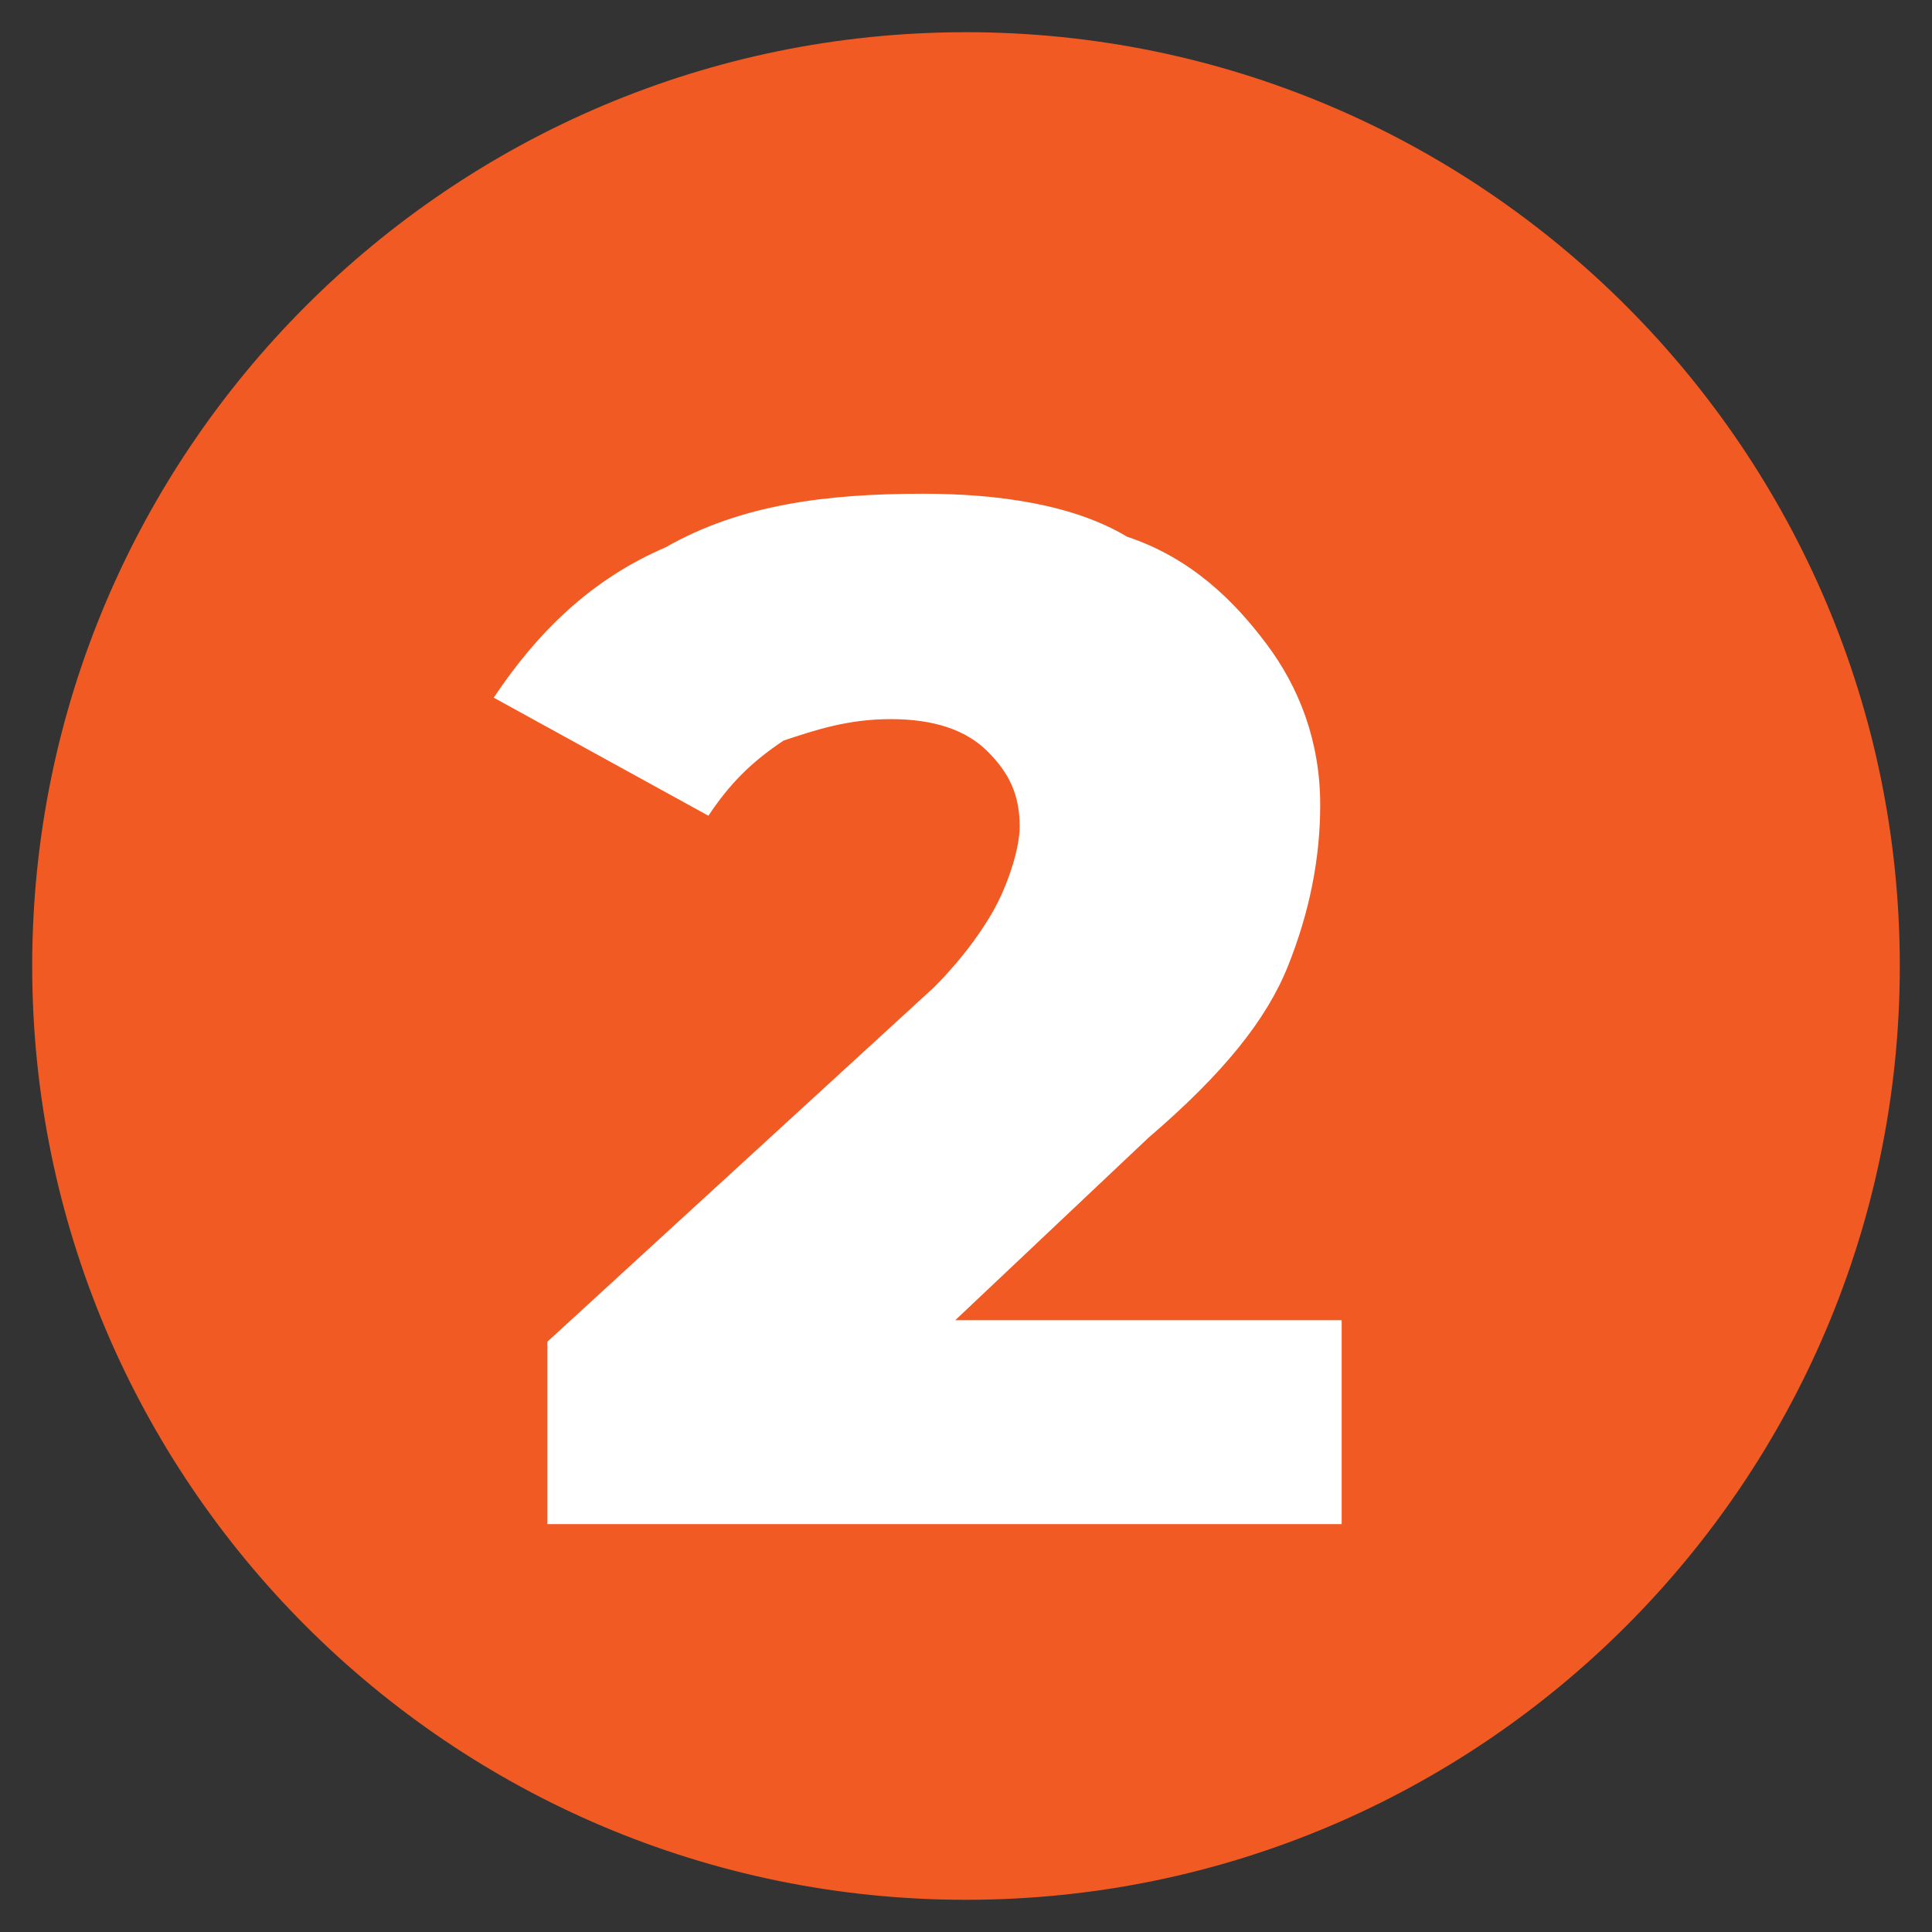 <svg xmlns="http://www.w3.org/2000/svg" xmlns:xlink="http://www.w3.org/1999/xlink" id="Layer_1" x="0px" y="0px" viewBox="0 0 18 18" style="enable-background:new 0 0 18 18;" xml:space="preserve"><rect x="0" y="0" width="18" height="18" fill="#333333" stroke="none"/><style type="text/css">	.st0{fill:#F15A22;}	.st1{fill:#FFFFFF;}</style><path class="st0" d="M9,17.7c4.8,0,8.7-3.9,8.7-8.7S13.8,0.3,9,0.3C4.2,0.3,0.3,4.2,0.3,9S4.2,17.7,9,17.7"></path><g>	<path class="st1" d="M12.5,12.1v2.1H5.1v-1.7l3.6-3.3C9,8.9,9.2,8.6,9.3,8.4c0.1-0.2,0.2-0.5,0.2-0.7c0-0.3-0.1-0.5-0.3-0.7  C9,6.8,8.7,6.7,8.3,6.7c-0.4,0-0.7,0.1-1,0.2C7,7.1,6.8,7.3,6.6,7.6l-2-1.1C5,5.9,5.5,5.4,6.2,5.1c0.7-0.4,1.5-0.5,2.4-0.5  c0.7,0,1.4,0.1,1.9,0.4c0.6,0.2,1,0.6,1.3,1c0.3,0.4,0.5,0.9,0.5,1.5c0,0.5-0.1,1-0.3,1.5c-0.2,0.5-0.6,1-1.3,1.6l-1.8,1.7H12.5z"></path></g></svg>
